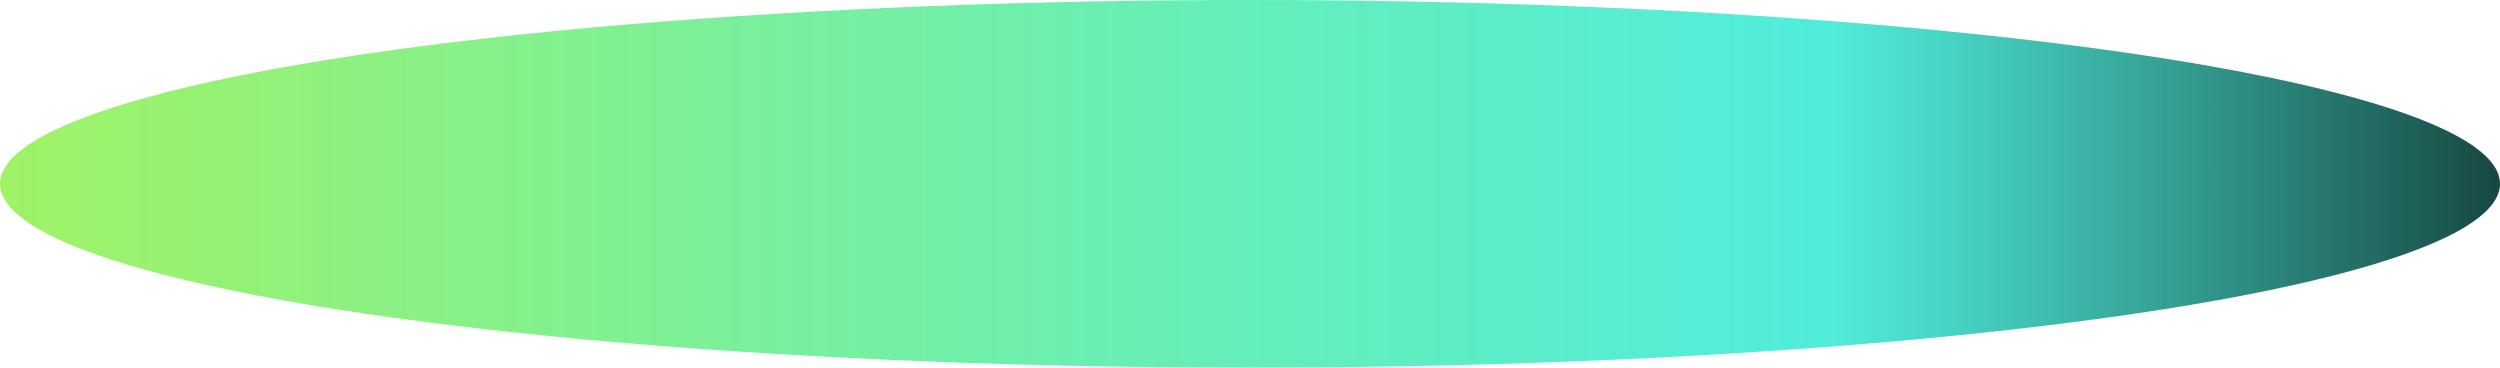 <svg xmlns="http://www.w3.org/2000/svg" xmlns:xlink="http://www.w3.org/1999/xlink" width="251.86" height="37.038" viewBox="0 0 251.86 37.038">
  <defs>
    <linearGradient id="linear-gradient" x1="-0.047" y1="0.5" x2="1.09" y2="0.5" gradientUnits="objectBoundingBox">
      <stop offset="0" stop-color="#a8f35c"/>
      <stop offset="0.683" stop-color="#23e8d1" stop-opacity="0.792"/>
      <stop offset="1"/>
    </linearGradient>
  </defs>
  <ellipse id="Ellipse_101" data-name="Ellipse 101" cx="125.93" cy="18.519" rx="125.93" ry="18.519" fill="url(#linear-gradient)"/>
</svg>
